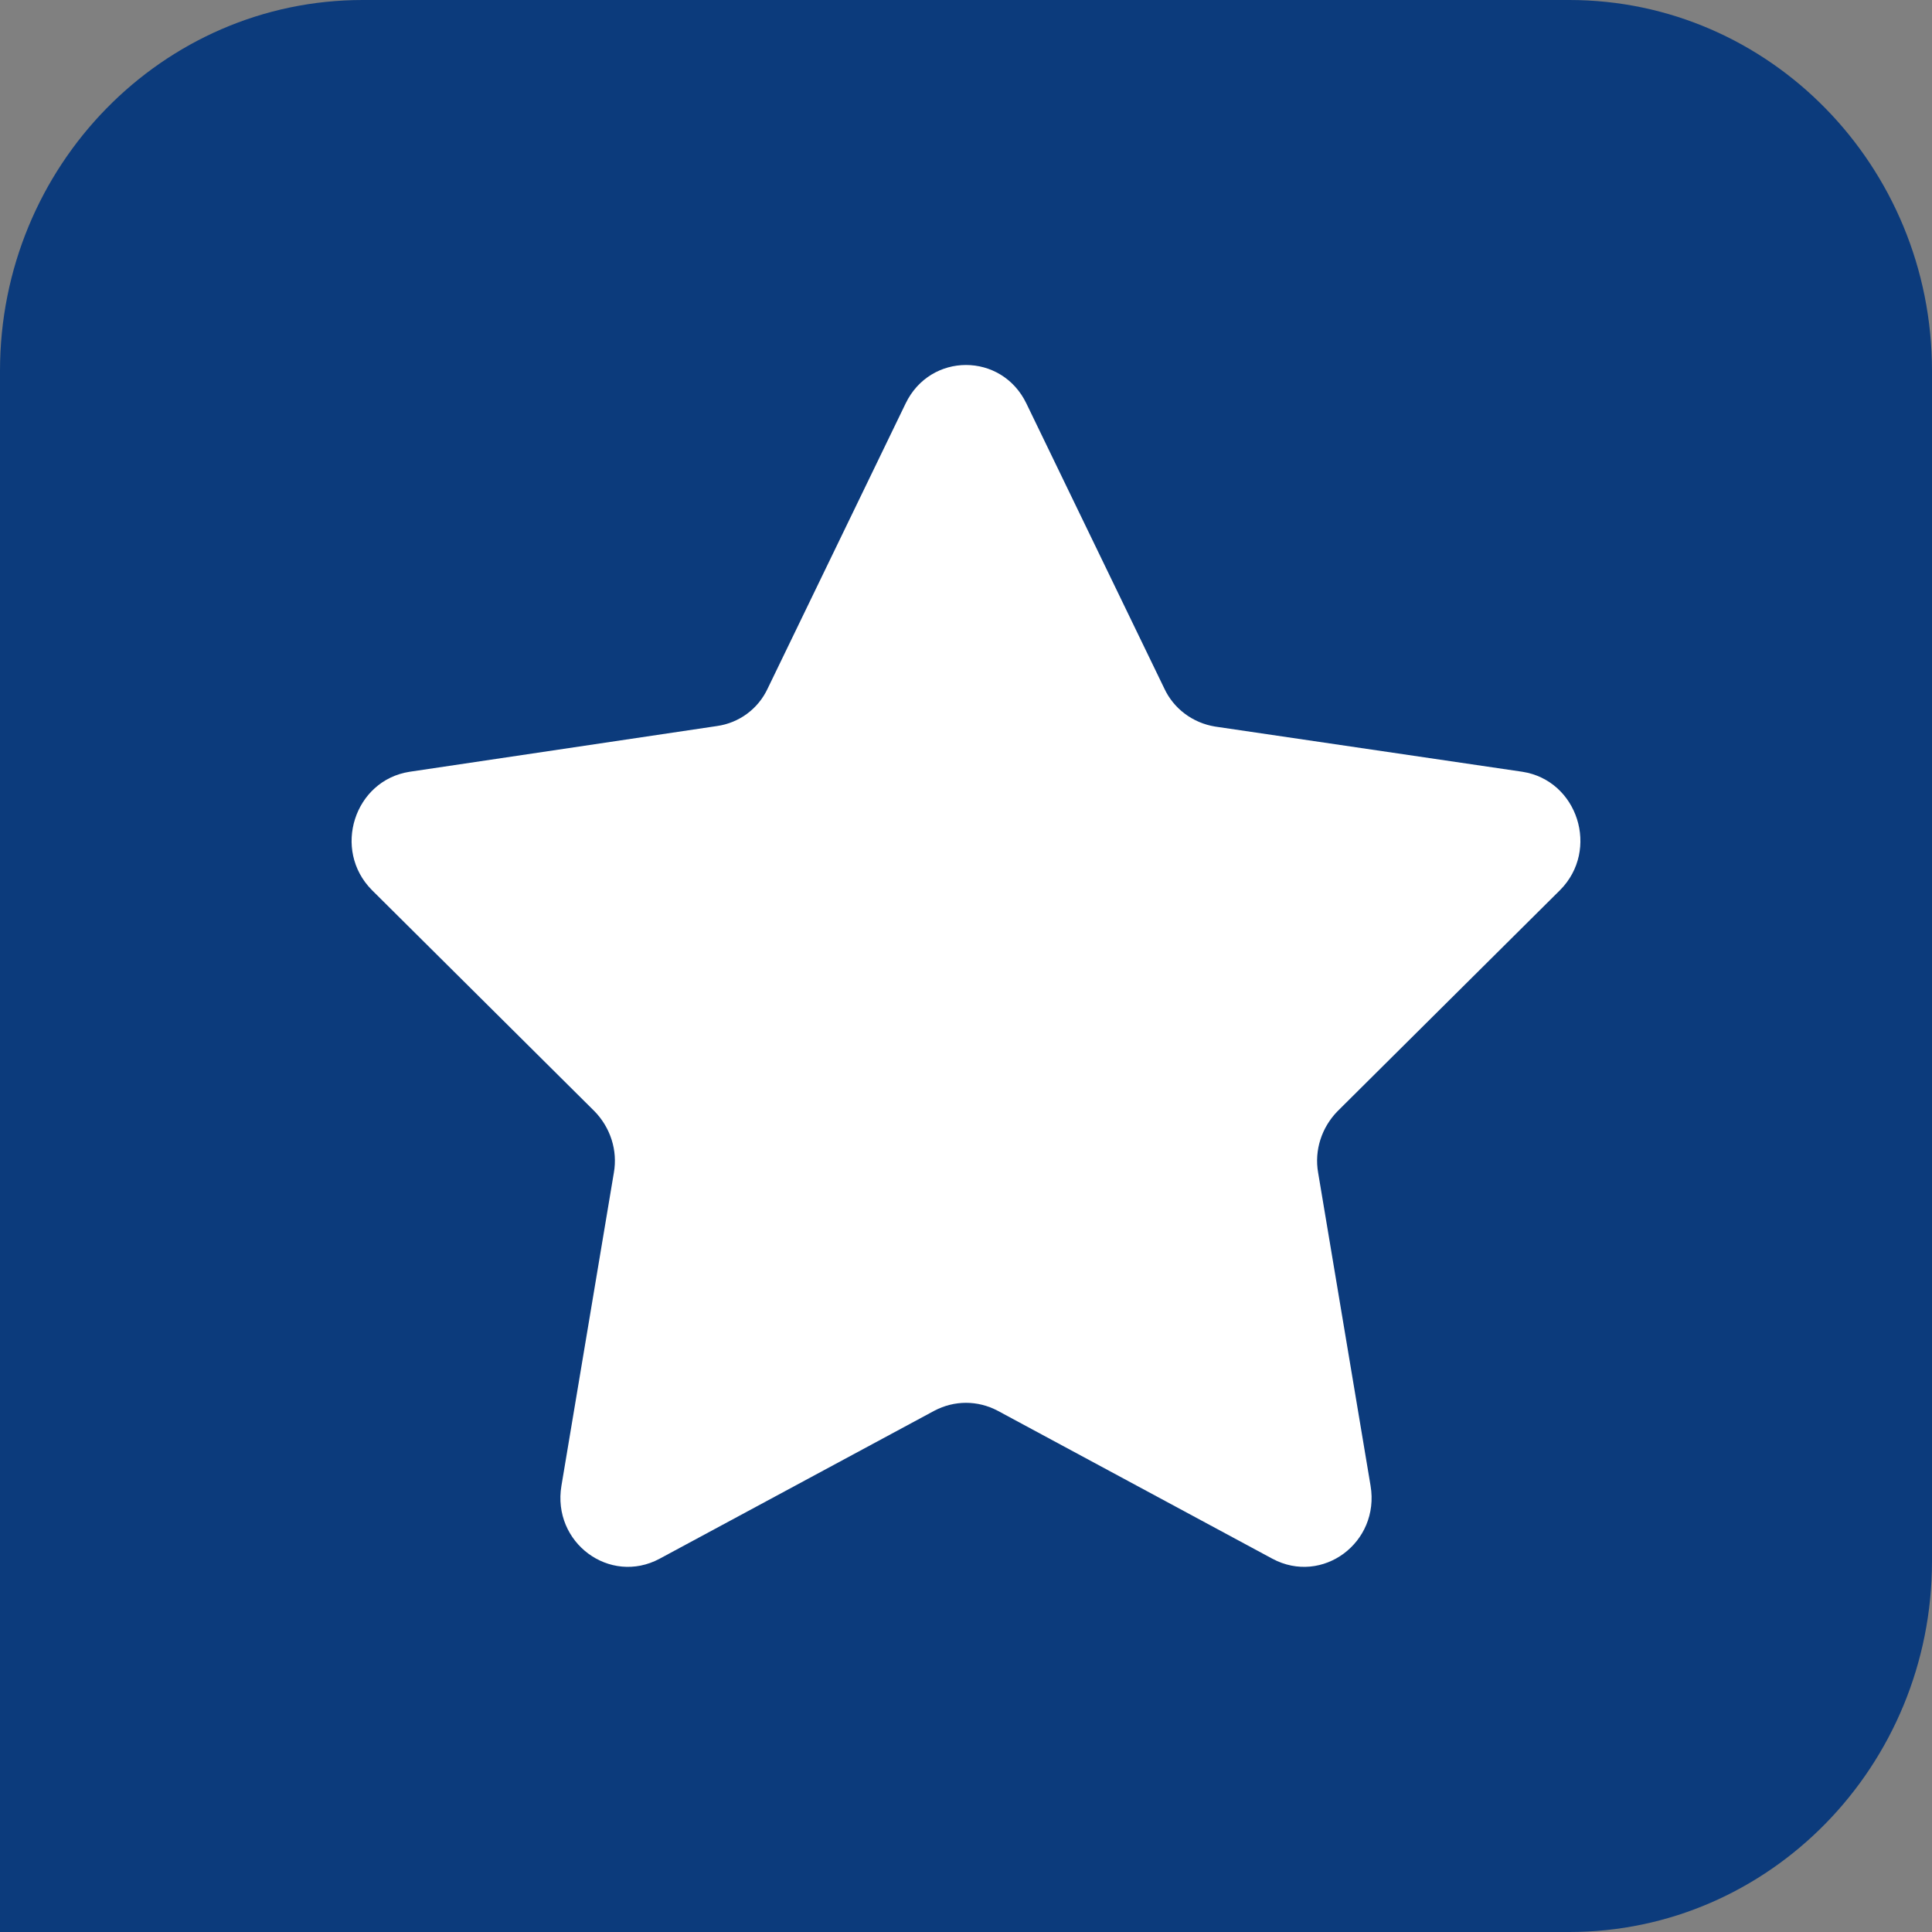 <?xml version="1.0" encoding="UTF-8"?><svg xmlns="http://www.w3.org/2000/svg" xmlns:xlink="http://www.w3.org/1999/xlink" width="100%" height="100%" viewBox="0 0 15 15" version="1.1"><rect x="0" y="0" width="15" height="15" fill="#808080" stroke="none"/><g id="surface1"><path style="stroke:none;fill-rule:nonzero;fill:rgb(4.706%,23.137%,48.627%);fill-opacity:1" d="M 15 2.879 C 15 1.289 13.738 0 12.184 0 L 2.816 0 C 1.262 0 0 1.289 0 2.879 L 0 12.121 C 0 12.137 0 12.156 0 12.172 L 0 15 L 12.184 15 C 13.738 15 15 13.711 15 12.121 Z M 15 2.879 "/><path style="stroke:none;fill-rule:nonzero;fill:rgb(100%,100%,100%);fill-opacity:1" d="M 7.969 3.133 L 9.039 5.344 C 9.113 5.504 9.262 5.613 9.434 5.641 L 11.82 5.992 C 12.25 6.059 12.422 6.598 12.113 6.91 L 10.383 8.629 C 10.262 8.754 10.203 8.93 10.234 9.105 L 10.641 11.535 C 10.715 11.977 10.266 12.309 9.879 12.102 L 7.746 10.953 C 7.59 10.871 7.41 10.871 7.254 10.953 L 5.121 12.102 C 4.734 12.309 4.285 11.977 4.359 11.535 L 4.766 9.105 C 4.797 8.93 4.738 8.754 4.617 8.629 L 2.887 6.91 C 2.578 6.598 2.75 6.059 3.18 5.992 L 5.566 5.637 C 5.738 5.613 5.887 5.504 5.961 5.344 L 7.031 3.133 C 7.223 2.734 7.777 2.734 7.969 3.133 Z M 7.969 3.133 "/></g></svg>